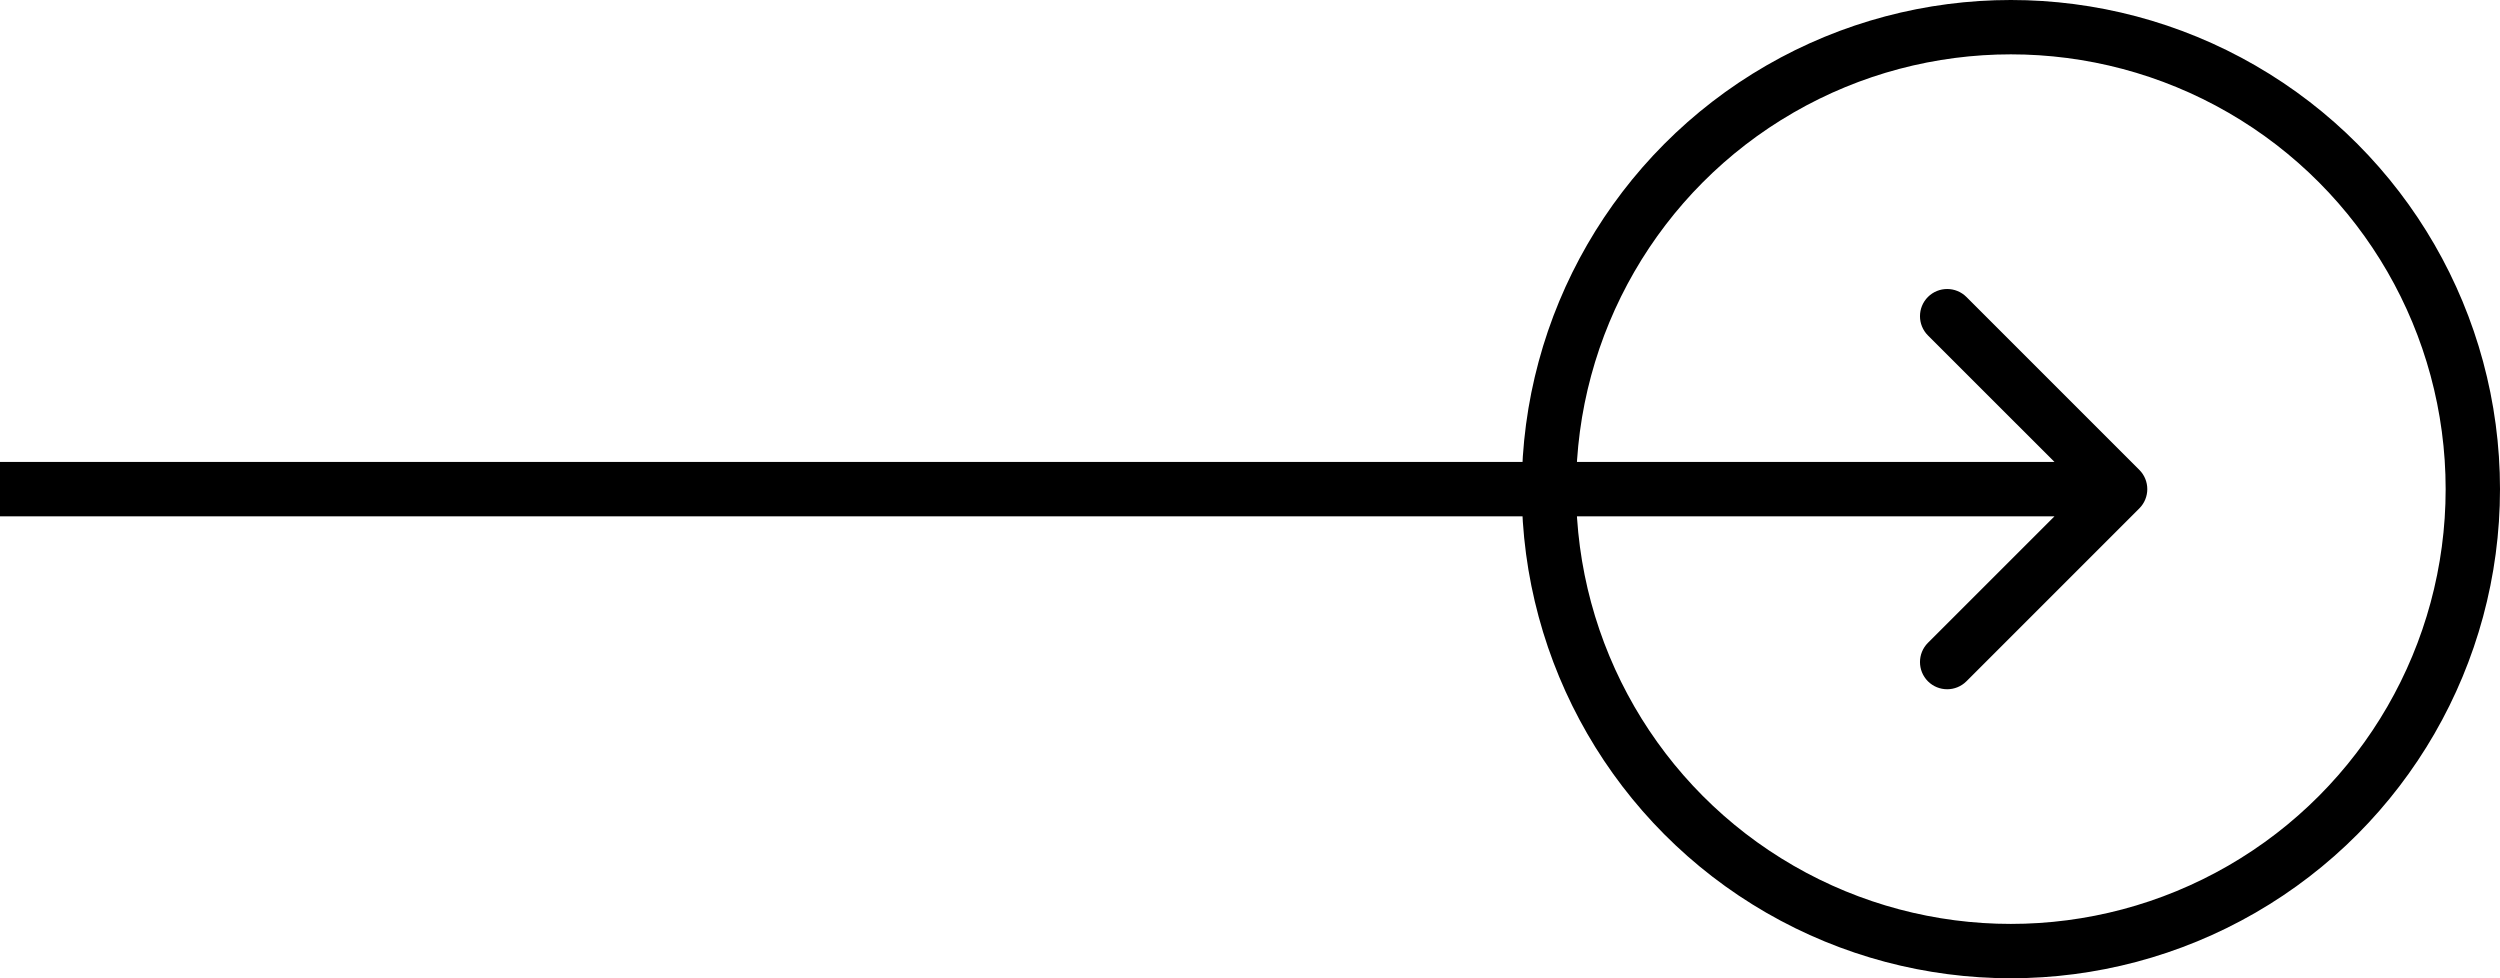 <svg width="46" height="18" viewBox="0 0 46 18" fill="none" xmlns="http://www.w3.org/2000/svg">
<path d="M39.364 9.354C39.559 9.158 39.559 8.842 39.364 8.646L36.182 5.464C35.986 5.269 35.67 5.269 35.474 5.464C35.279 5.66 35.279 5.976 35.474 6.172L38.303 9L35.474 11.828C35.279 12.024 35.279 12.34 35.474 12.536C35.67 12.731 35.986 12.731 36.182 12.536L39.364 9.354ZM0 9.5H39.01V8.5H0L0 9.5Z" fill="black"/>
<circle cx="37" cy="9" r="8.5" stroke="black"/>
</svg>
